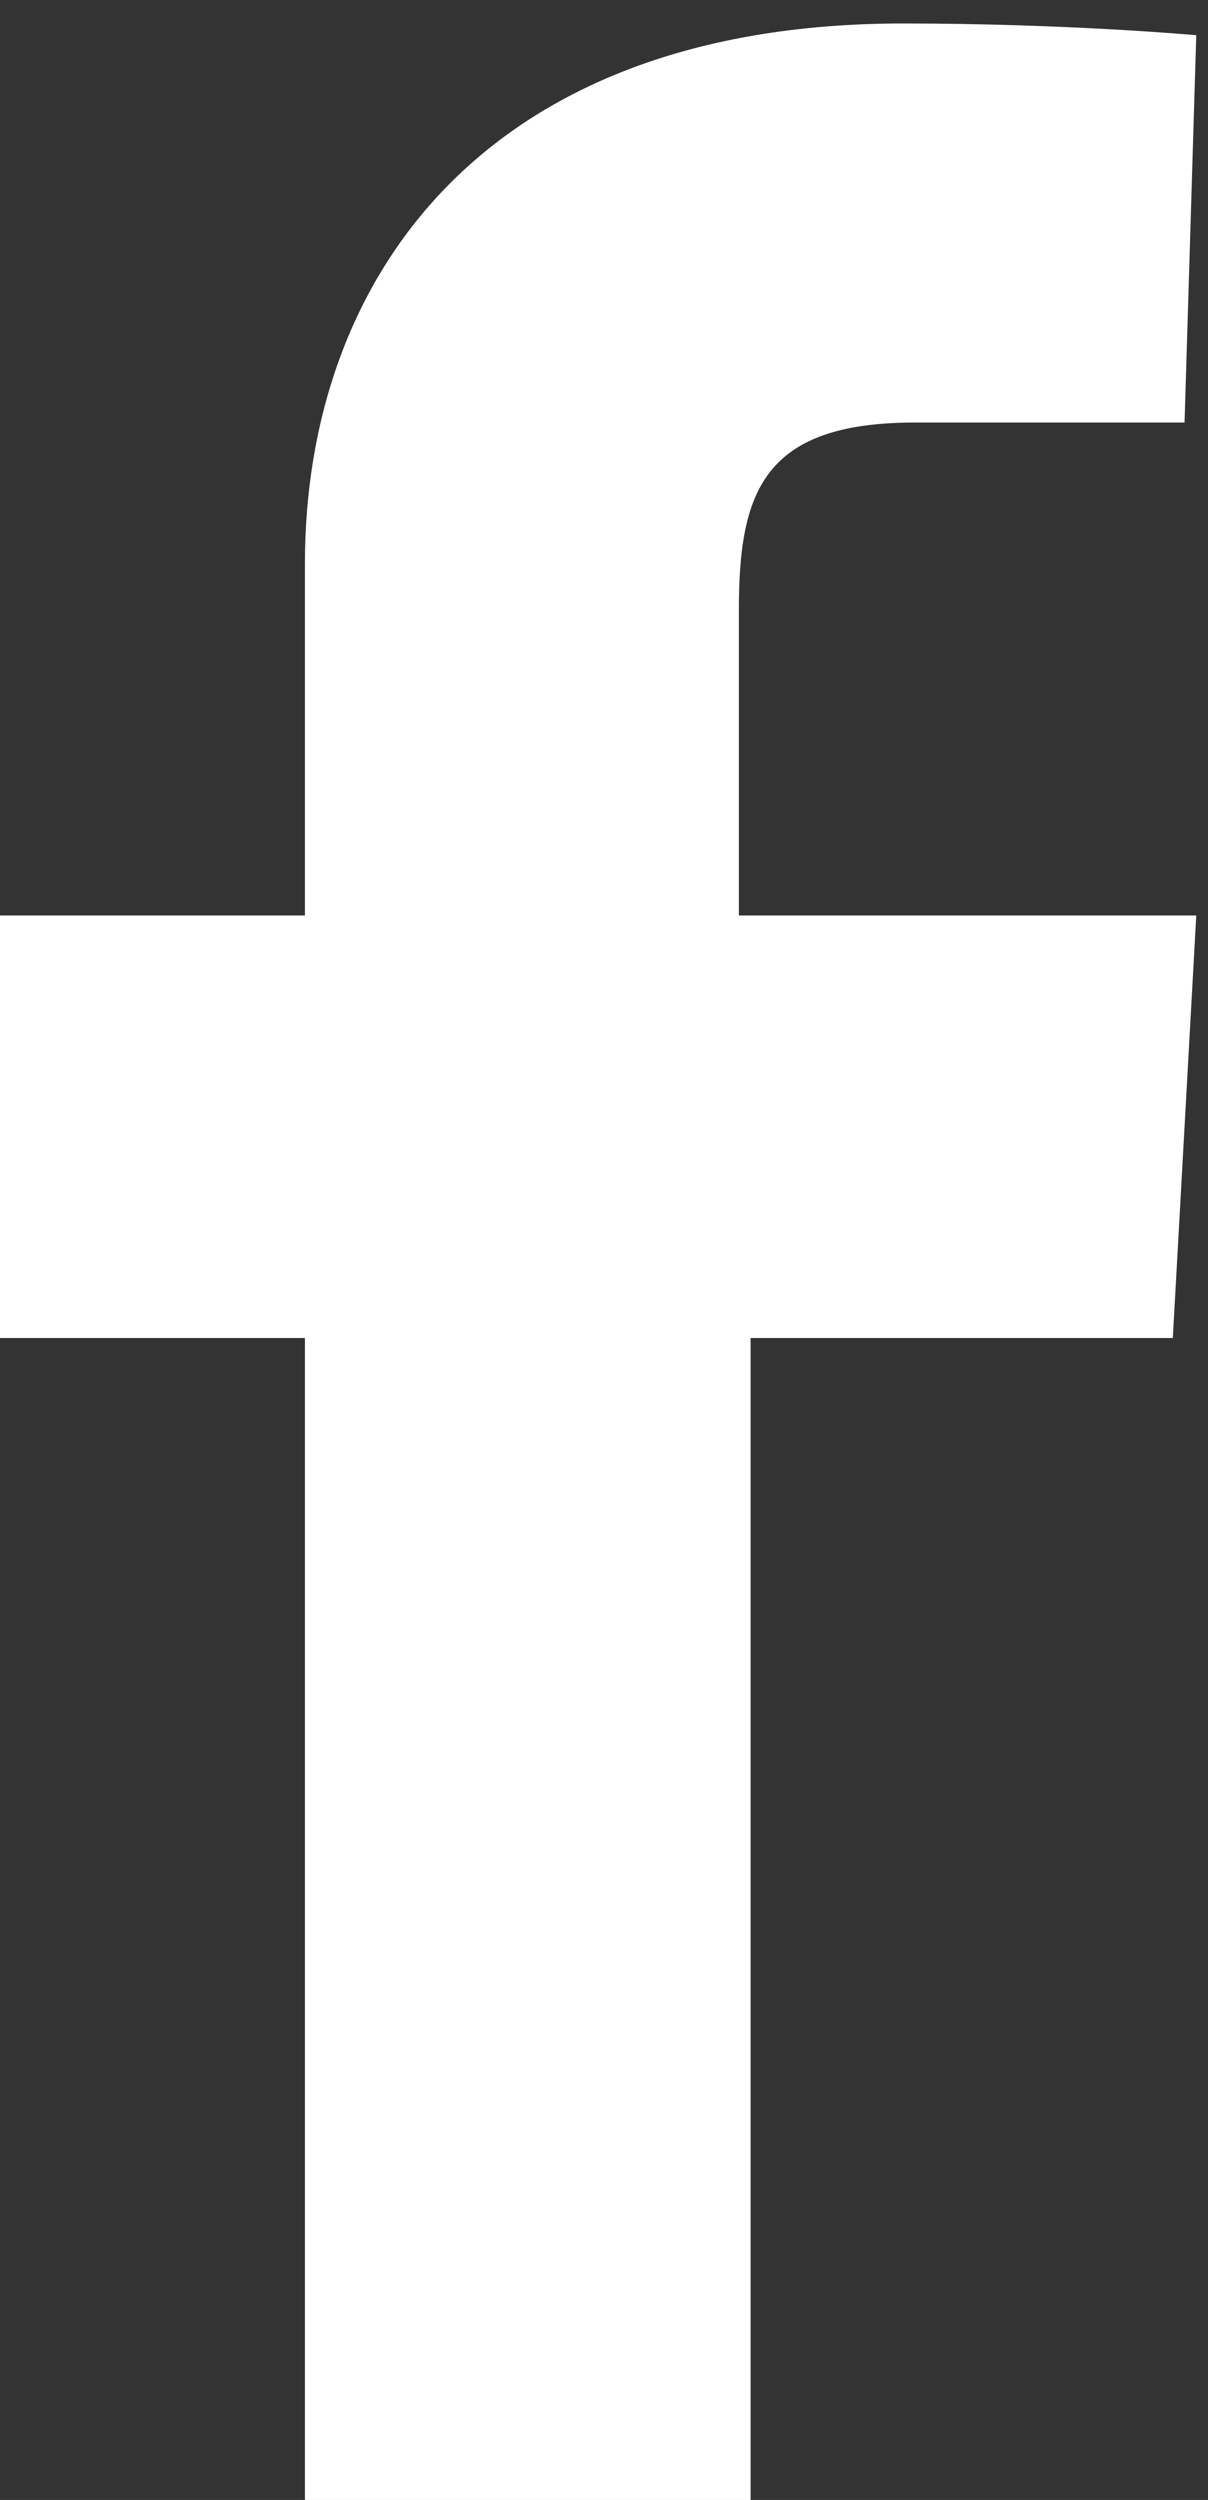 <?xml version="1.0" encoding="utf-8"?>
<!-- Generator: Adobe Illustrator 26.0.3, SVG Export Plug-In . SVG Version: 6.00 Build 0)  -->
<svg version="1.1" id="Layer_1" xmlns="http://www.w3.org/2000/svg" xmlns:xlink="http://www.w3.org/1999/xlink" x="0px" y="0px"
	 viewBox="0 0 10.3 21.3" style="enable-background:new 0 0 10.3 21.3;" xml:space="preserve">
<rect x="0" y="0" width="10.3" height="21.3" fill="#333333" stroke="none"/>
<style type="text/css">
	.st0{clip-path:url(#SVGID_00000001642818013011637550000010184485489780813987_);fill:#FFFFFF;}
	.st1{fill:#FFFFFF;}
	.st2{fill:#FFFFFF;}
	.st3{clip-path:url(#SVGID_00000057844626308477094140000001919674359925278361_);fill:#FFFFFF;}
	.st4{fill:#BB5427;}
	.st5{clip-path:url(#SVGID_00000136392591932968987630000014037973125464691585_);fill:#BB5427;}
	.st6{clip-path:url(#SVGID_00000108305428624156247540000003384569413214840741_);fill:#BB5427;}
</style>
<g>
	<g>
		<defs>
			<rect id="SVGID_00000144307877582668664150000004386019893939907206_" x="-1155.6" y="-122.8" width="1239.9" height="2100"/>
		</defs>
		<clipPath id="SVGID_00000179626919916921326110000007886784388204237466_">
			<use xlink:href="#SVGID_00000144307877582668664150000004386019893939907206_"  style="overflow:visible;"/>
		</clipPath>
	</g>
	<path class="st1" d="M2.6,21.3v-9.9H0V7.8h2.6c0,0,0-1.5,0-3c0-2.4,1.5-4.6,5.1-4.6c1.4,0,2.5,0.1,2.5,0.1l-0.1,3.3
		c0,0-1.1,0-2.3,0c-1.3,0-1.5,0.6-1.5,1.6c0,0.8,0-1.7,0,2.6h3.9l-0.2,3.6H6.4v9.9H2.6L2.6,21.3z"/>
	<g>
		<defs>
			<rect id="SVGID_00000031177065460014246750000001763286610213862048_" x="-1155.6" y="-122.8" width="1239.9" height="2100"/>
		</defs>
		<clipPath id="SVGID_00000100379876892731034530000001391642371298652073_">
			<use xlink:href="#SVGID_00000031177065460014246750000001763286610213862048_"  style="overflow:visible;"/>
		</clipPath>
	</g>
	<g>
		<defs>
			<rect id="SVGID_00000060021637082771767010000017838572657728708485_" x="-1155.6" y="-122.8" width="1239.9" height="2100"/>
		</defs>
		<clipPath id="SVGID_00000103256898230461762070000003561143220052014723_">
			<use xlink:href="#SVGID_00000060021637082771767010000017838572657728708485_"  style="overflow:visible;"/>
		</clipPath>
	</g>
	<g>
		<defs>
			<rect id="SVGID_00000065060402898000678270000011429311994124883607_" x="-1155.6" y="-122.8" width="1239.9" height="2100"/>
		</defs>
		<clipPath id="SVGID_00000139288482312553368800000005744586510526215569_">
			<use xlink:href="#SVGID_00000065060402898000678270000011429311994124883607_"  style="overflow:visible;"/>
		</clipPath>
	</g>
</g>
</svg>
